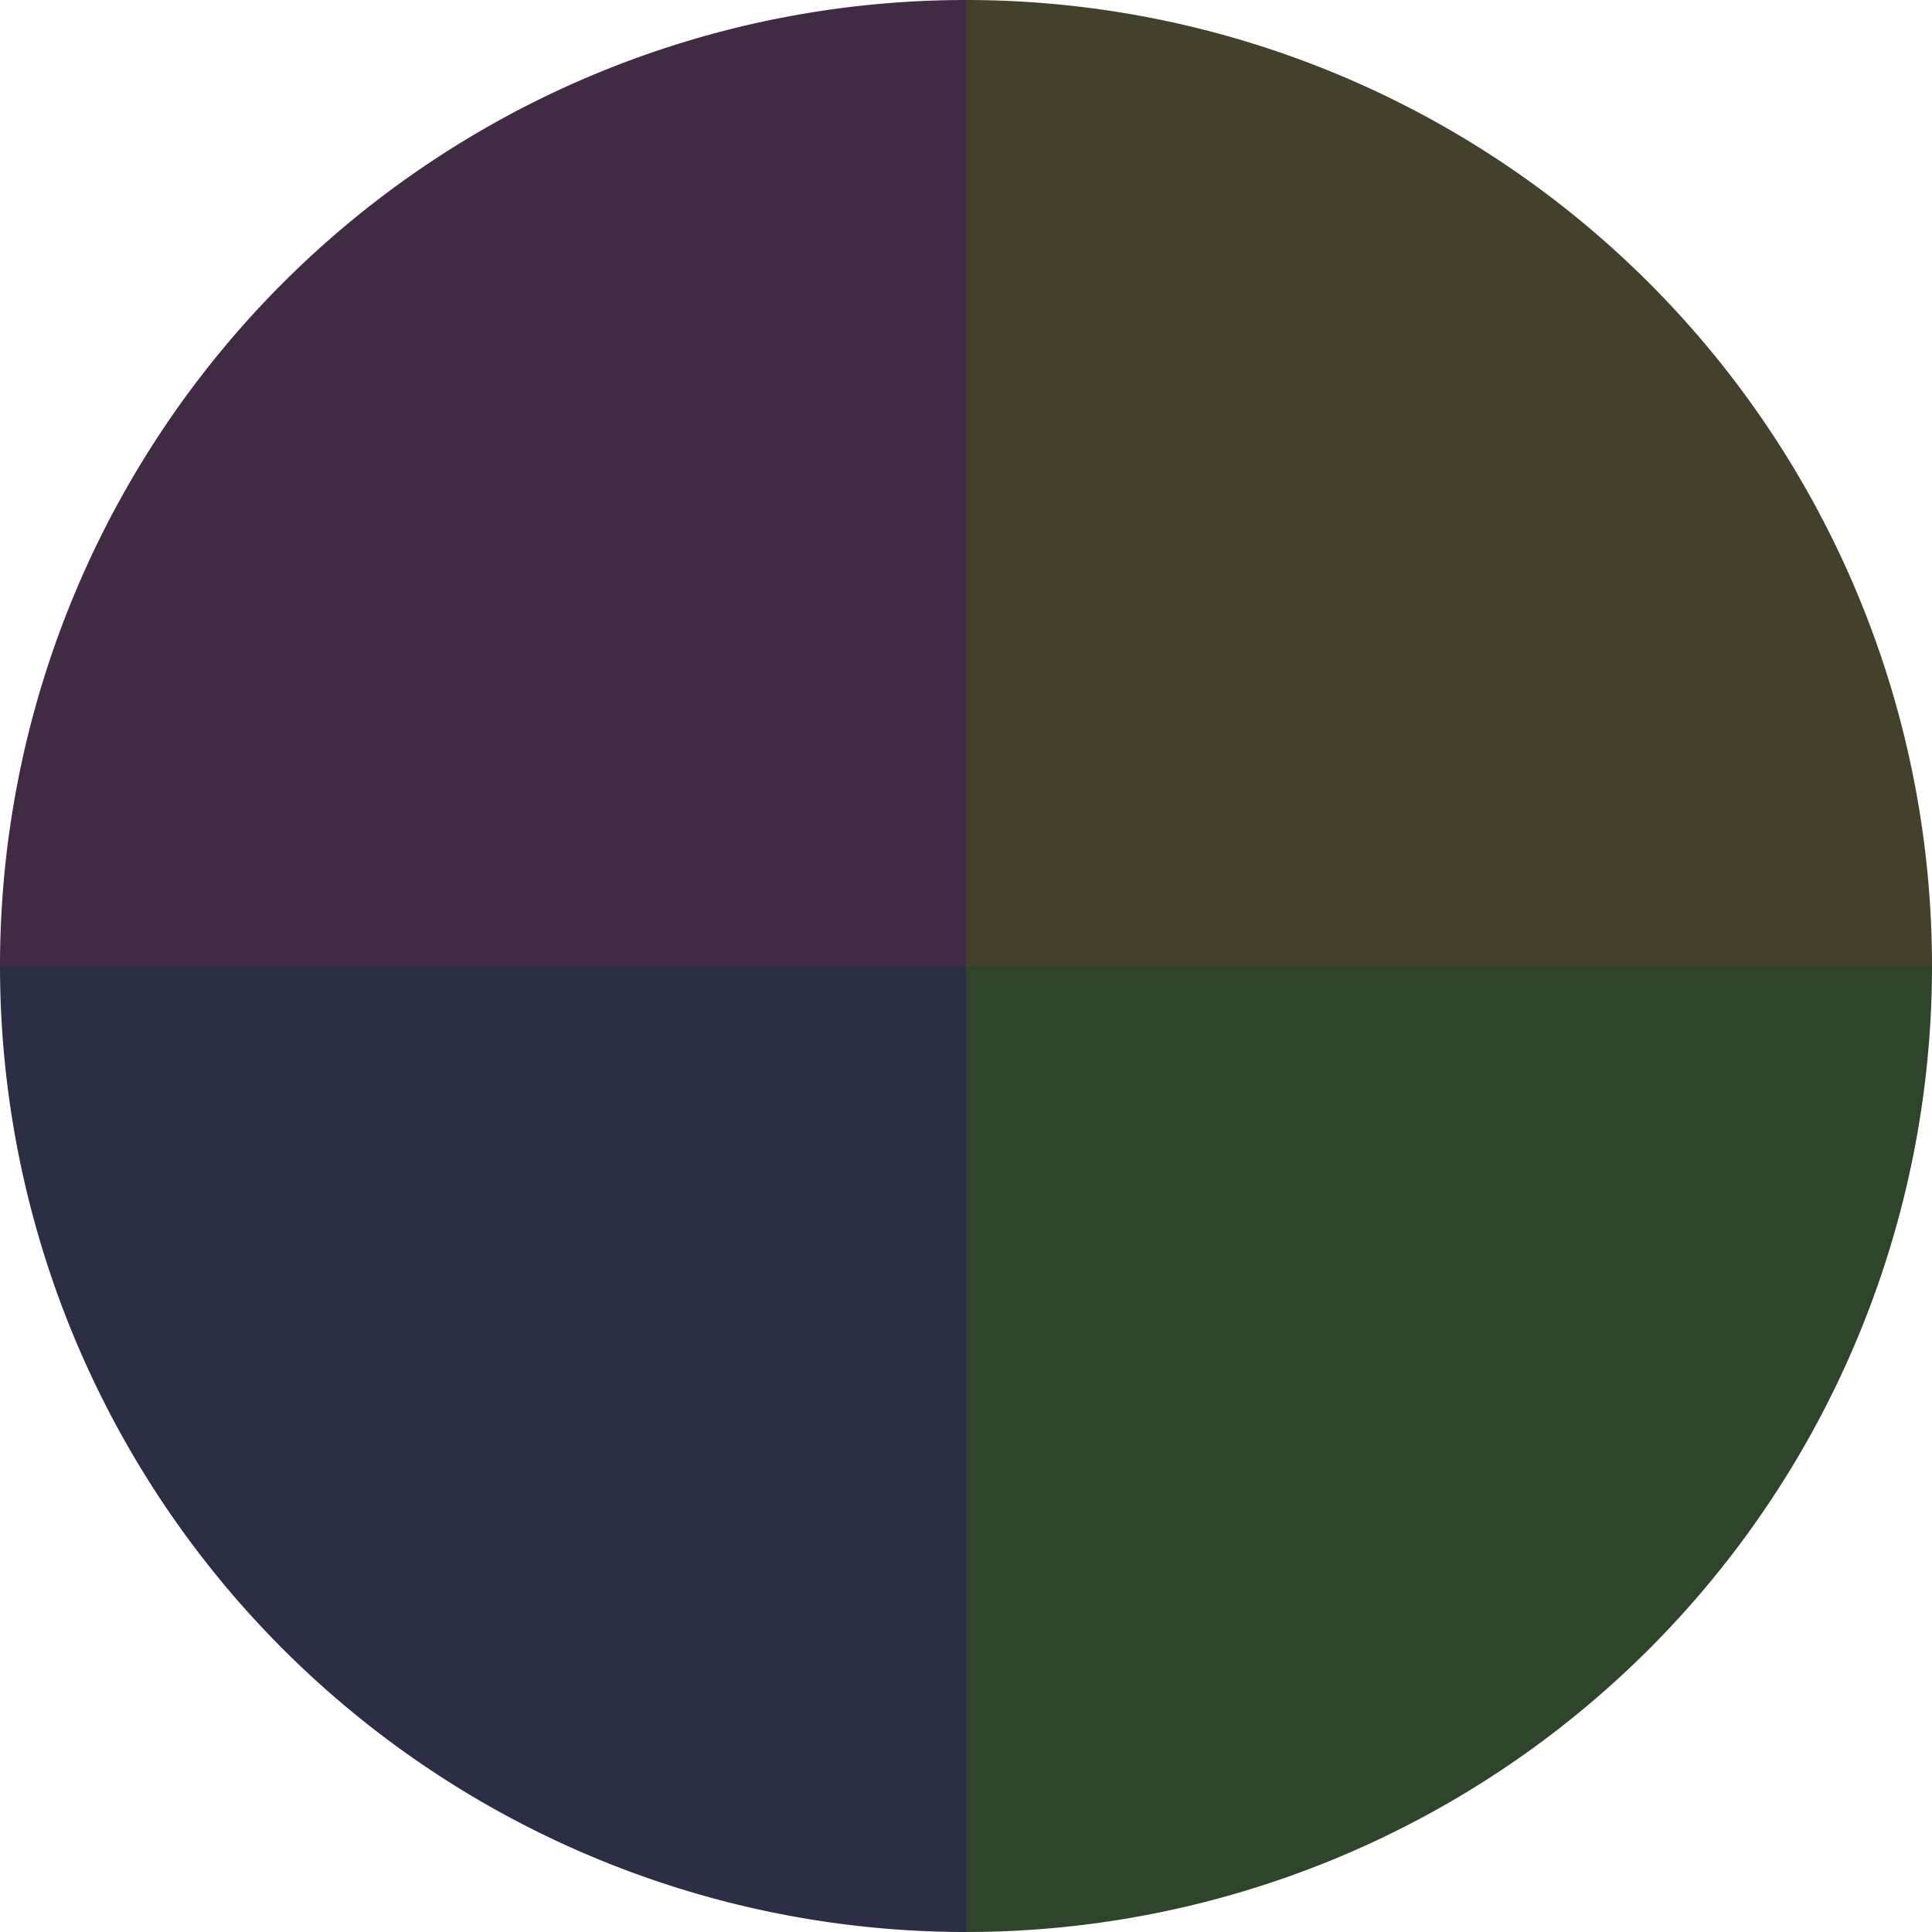 <?xml version="1.0" standalone="no"?>
<svg width="500" height="500" viewBox="-1 -1 2 2" xmlns="http://www.w3.org/2000/svg">
        <path d="M 0 -1 
             A 1,1 0 0,1 1 0             L 0,0
             z" fill="#44412b" />
            <path d="M 1 0 
             A 1,1 0 0,1 0 1             L 0,0
             z" fill="#2e442b" />
            <path d="M 0 1 
             A 1,1 0 0,1 -1 0             L 0,0
             z" fill="#2b2e44" />
            <path d="M -1 0 
             A 1,1 0 0,1 -0 -1             L 0,0
             z" fill="#412b44" />
    </svg>

